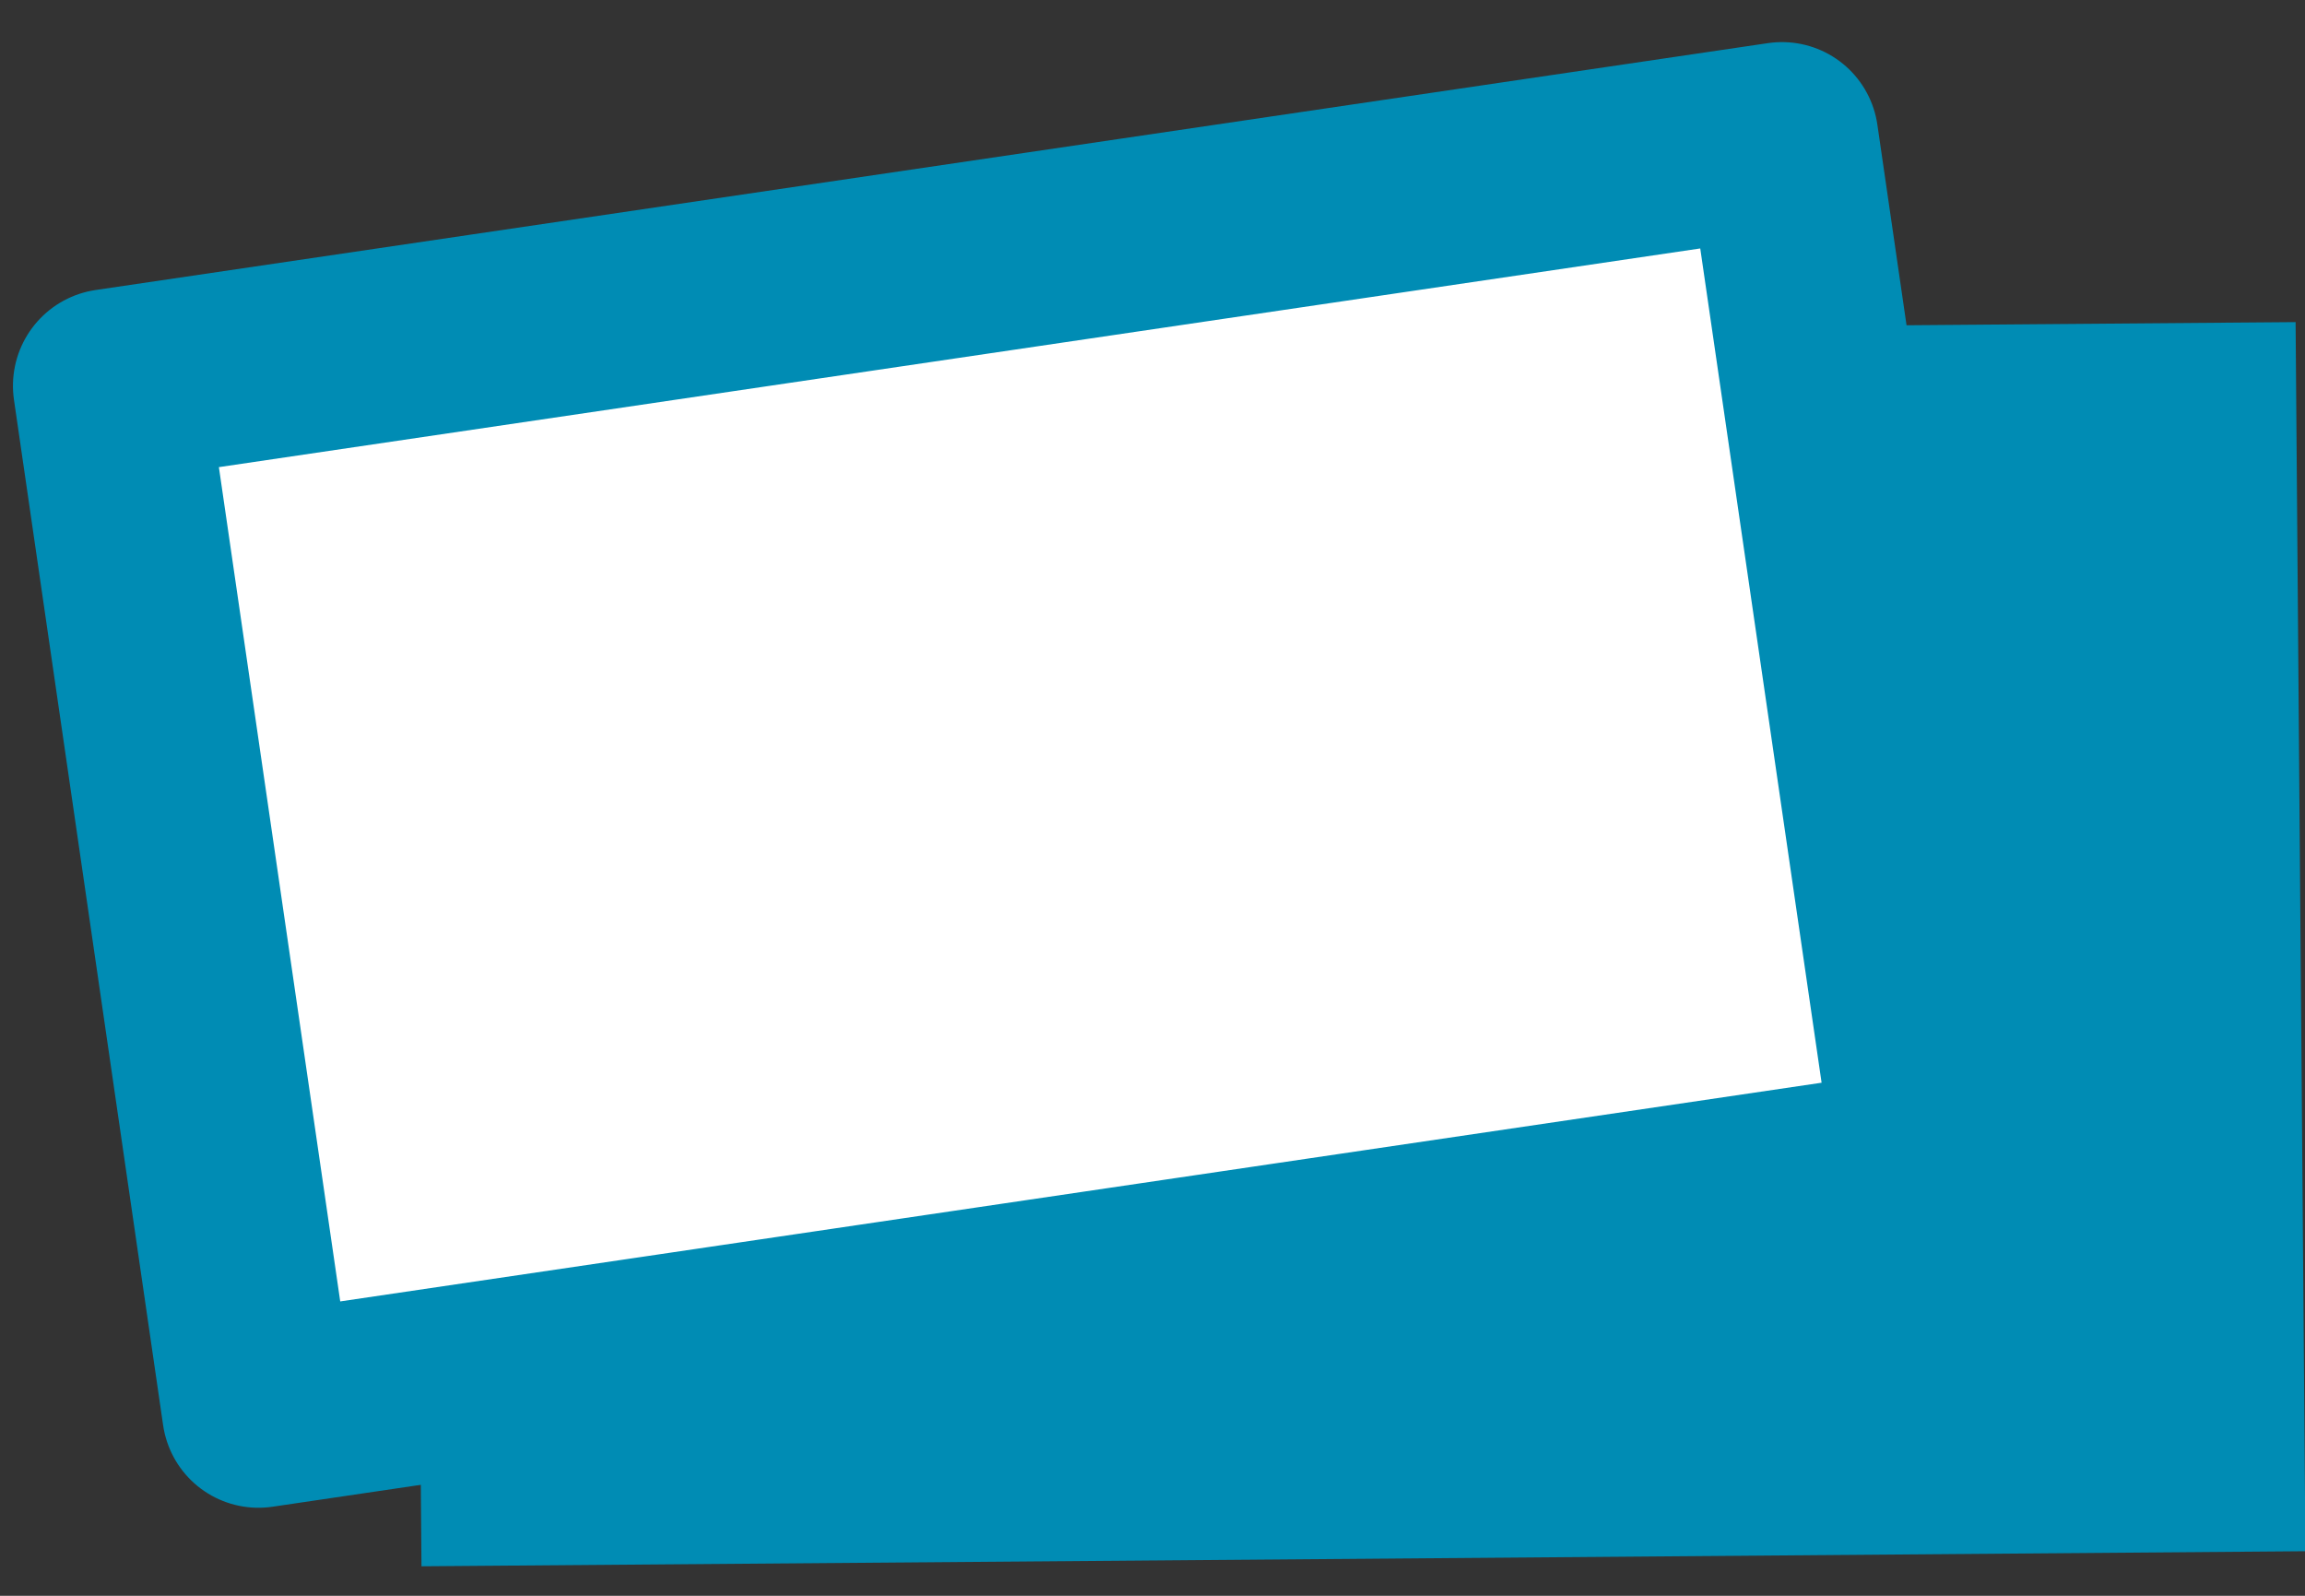 <svg width="39" height="27" viewBox="0 0 39 27" fill="none" xmlns="http://www.w3.org/2000/svg">
<rect x="0" y="0" width="39" height="27" fill="#333333" stroke="none"/>
<rect width="31.876" height="20.796" transform="matrix(1 -0.008 0.008 1 6.965 5.705)" fill="#008CB4"/>
<rect x="1.853" y="1.379" width="28.611" height="17.526" transform="matrix(0.989 -0.146 0.144 0.99 -0.179 5.43)" fill="white" stroke="#008CB4" stroke-width="3.268" stroke-linejoin="round"/>
</svg>
